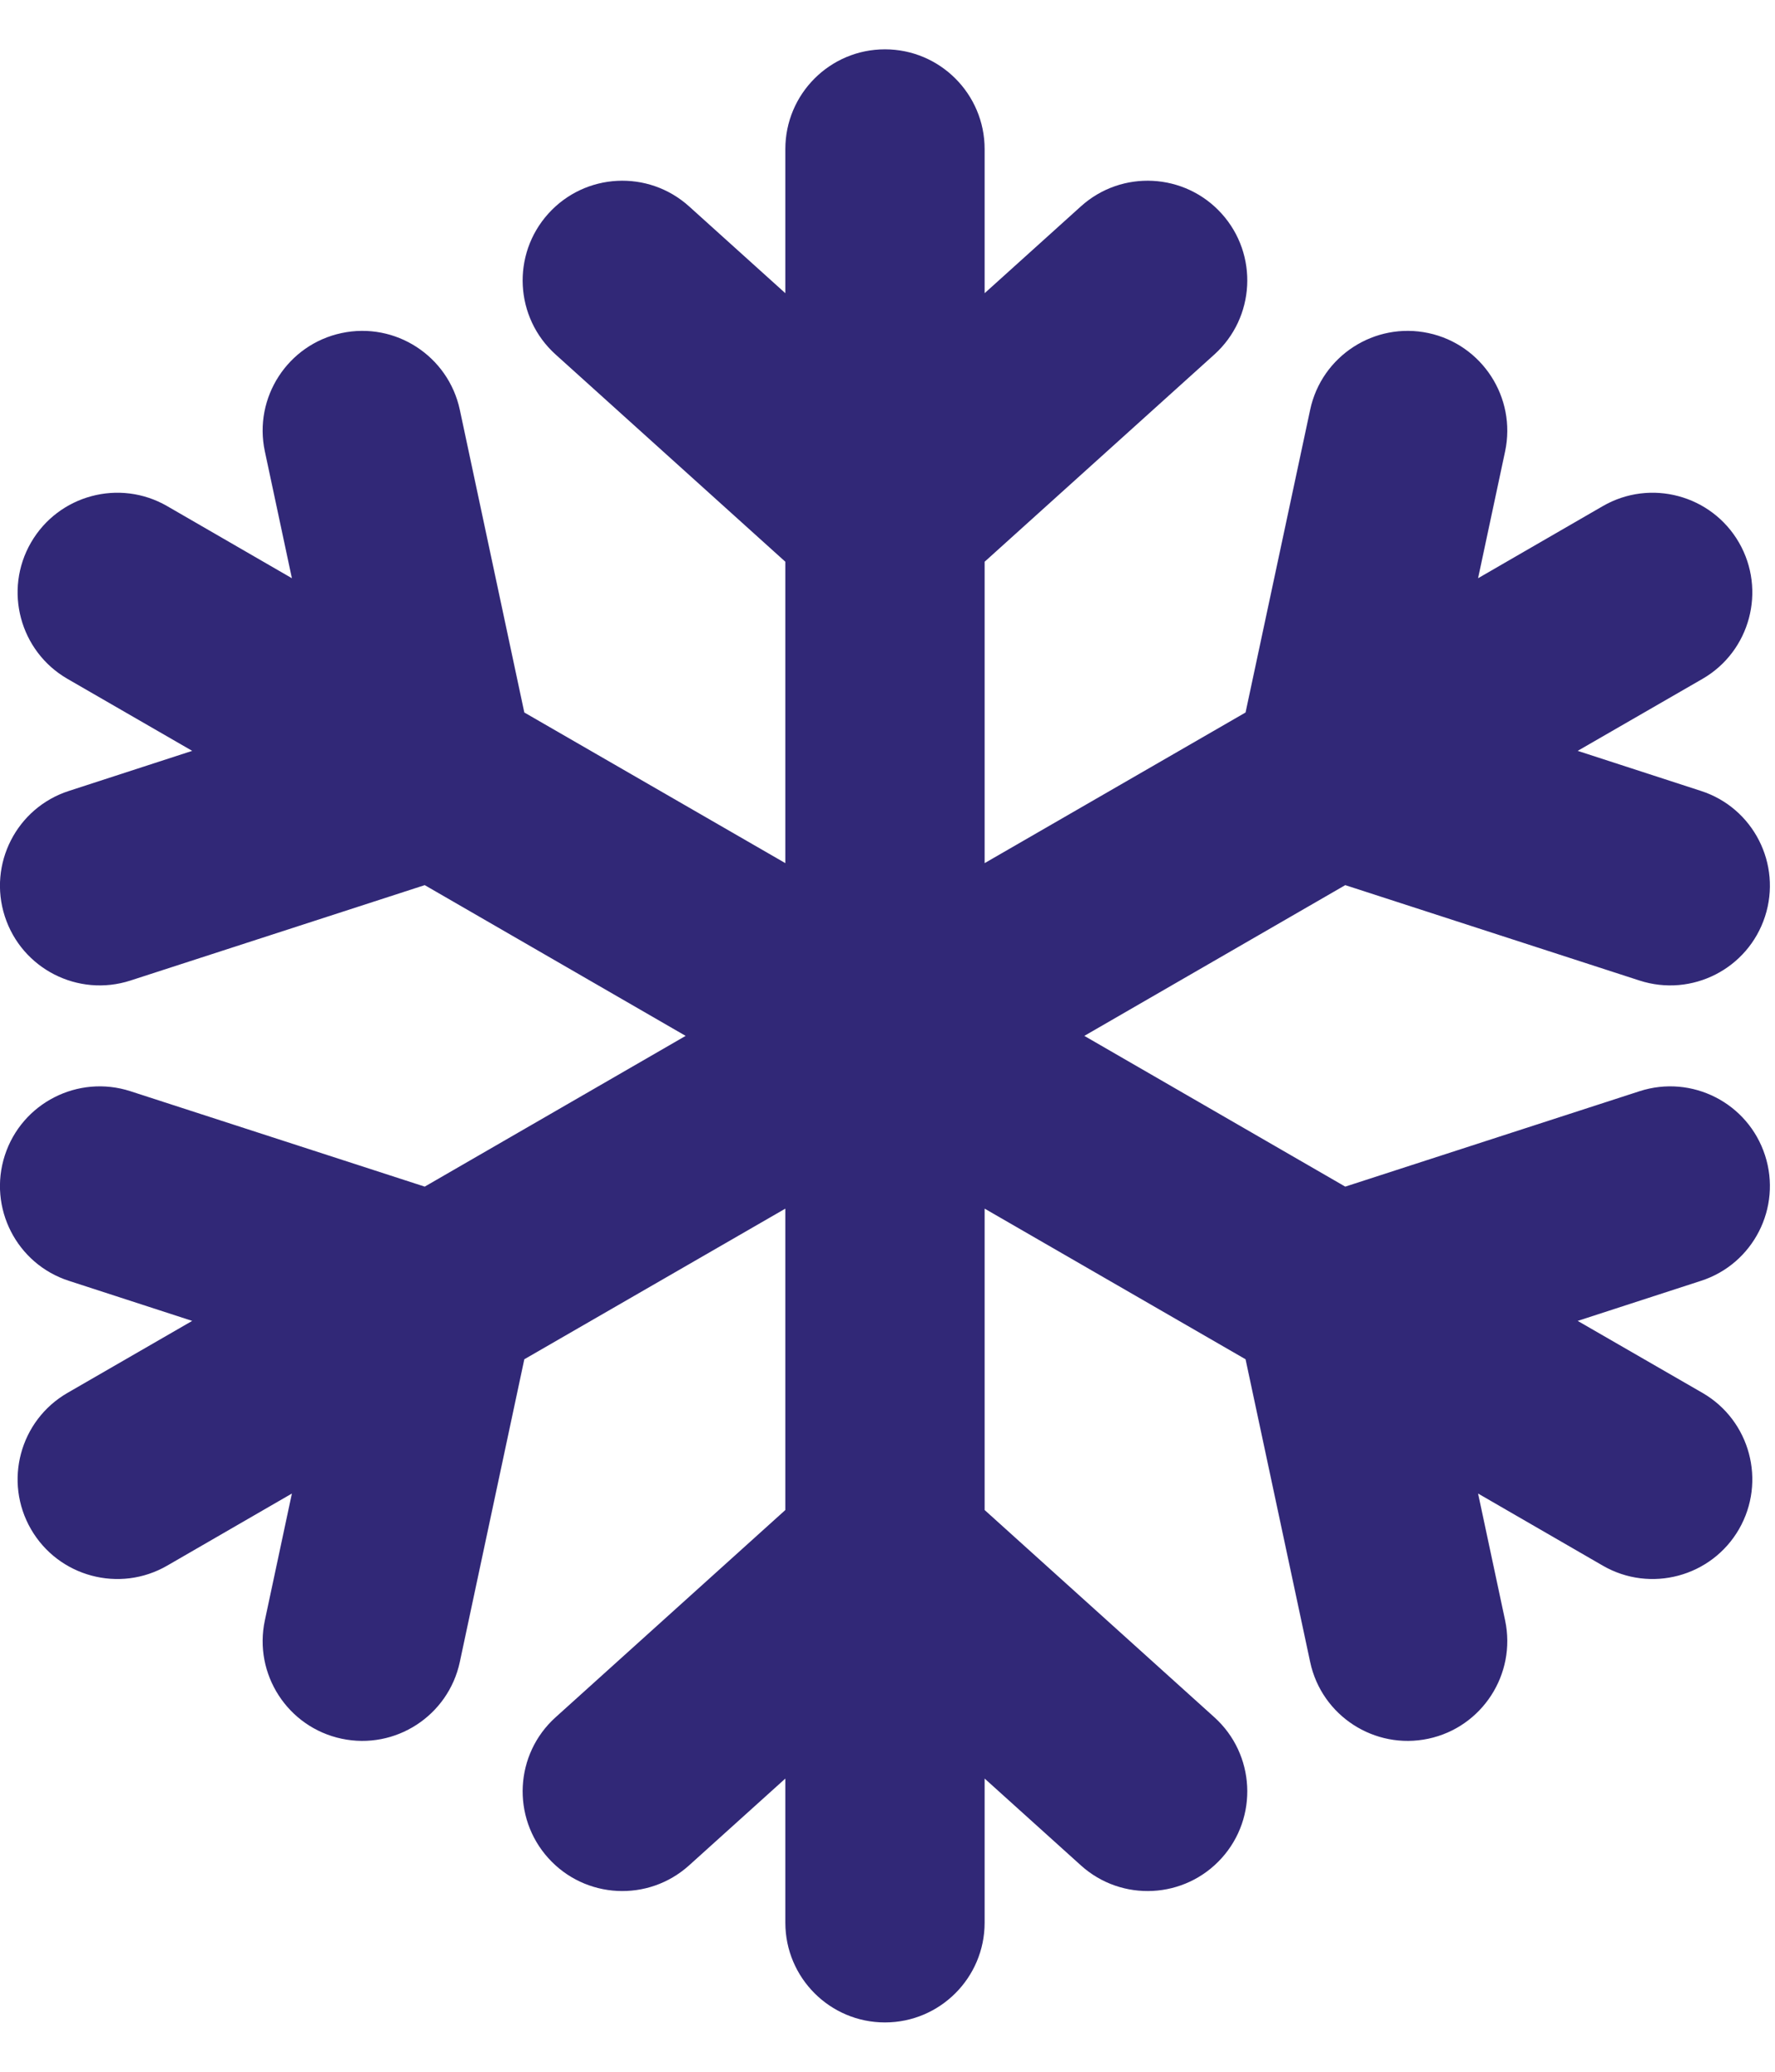 <svg xmlns="http://www.w3.org/2000/svg" fill="none" viewBox="0 0 18 21" height="21" width="18">
<path fill="#312877" d="M7.964 8.749L5.317 7.222L4.663 4.154C4.546 3.608 4.009 3.26 3.464 3.376C2.918 3.492 2.569 4.03 2.686 4.576L2.96 5.861L1.695 5.13C1.212 4.851 0.593 5.017 0.314 5.5C0.035 5.983 0.201 6.602 0.684 6.881L1.949 7.611L0.699 8.017C0.168 8.188 -0.123 8.759 0.049 9.289C0.221 9.82 0.792 10.111 1.323 9.939L4.307 8.972L6.953 10.5L4.307 12.028L1.323 11.061C0.792 10.889 0.221 11.18 0.049 11.711C-0.123 12.241 0.168 12.812 0.699 12.983L1.949 13.389L0.684 14.119C0.201 14.398 0.035 15.017 0.314 15.5C0.593 15.983 1.212 16.149 1.695 15.87L2.96 15.139L2.686 16.424C2.569 16.97 2.918 17.508 3.464 17.624C4.009 17.74 4.546 17.392 4.663 16.846L5.317 13.778L7.964 12.251V15.306L5.634 17.407C5.219 17.781 5.187 18.42 5.56 18.834C5.934 19.249 6.573 19.282 6.988 18.908L7.964 18.028V19.489C7.964 20.047 8.416 20.5 8.974 20.5C9.532 20.5 9.985 20.047 9.985 19.489V18.028L10.961 18.908C11.375 19.282 12.015 19.249 12.389 18.834C12.762 18.42 12.729 17.781 12.315 17.407L9.985 15.306V12.251L12.631 13.778L13.286 16.846C13.402 17.392 13.94 17.74 14.485 17.624C15.03 17.508 15.379 16.97 15.263 16.424L14.989 15.139L16.254 15.87C16.737 16.149 17.356 15.983 17.635 15.5C17.913 15.017 17.748 14.398 17.265 14.119L15.999 13.389L17.249 12.983C17.78 12.812 18.071 12.241 17.899 11.711C17.727 11.18 17.157 10.889 16.626 11.061L13.642 12.028L10.996 10.5L13.642 8.972L16.626 9.939C17.157 10.111 17.727 9.82 17.899 9.289C18.071 8.759 17.78 8.188 17.249 8.017L15.999 7.611L17.265 6.881C17.748 6.602 17.913 5.983 17.635 5.5C17.356 5.017 16.737 4.851 16.254 5.13L14.989 5.861L15.263 4.576C15.379 4.03 15.03 3.492 14.485 3.376C13.94 3.26 13.402 3.608 13.286 4.154L12.631 7.222L9.985 8.749V5.694L12.315 3.593C12.729 3.219 12.762 2.58 12.389 2.166C12.015 1.751 11.375 1.718 10.961 2.092L9.985 2.972V1.511C9.985 0.953 9.532 0.5 8.974 0.5C8.416 0.5 7.964 0.953 7.964 1.511V2.972L6.988 2.092C6.573 1.718 5.934 1.751 5.56 2.166C5.187 2.58 5.219 3.219 5.634 3.593L7.964 5.694V8.749Z" clip-rule="evenodd" fill-rule="evenodd"></path>
</svg>
